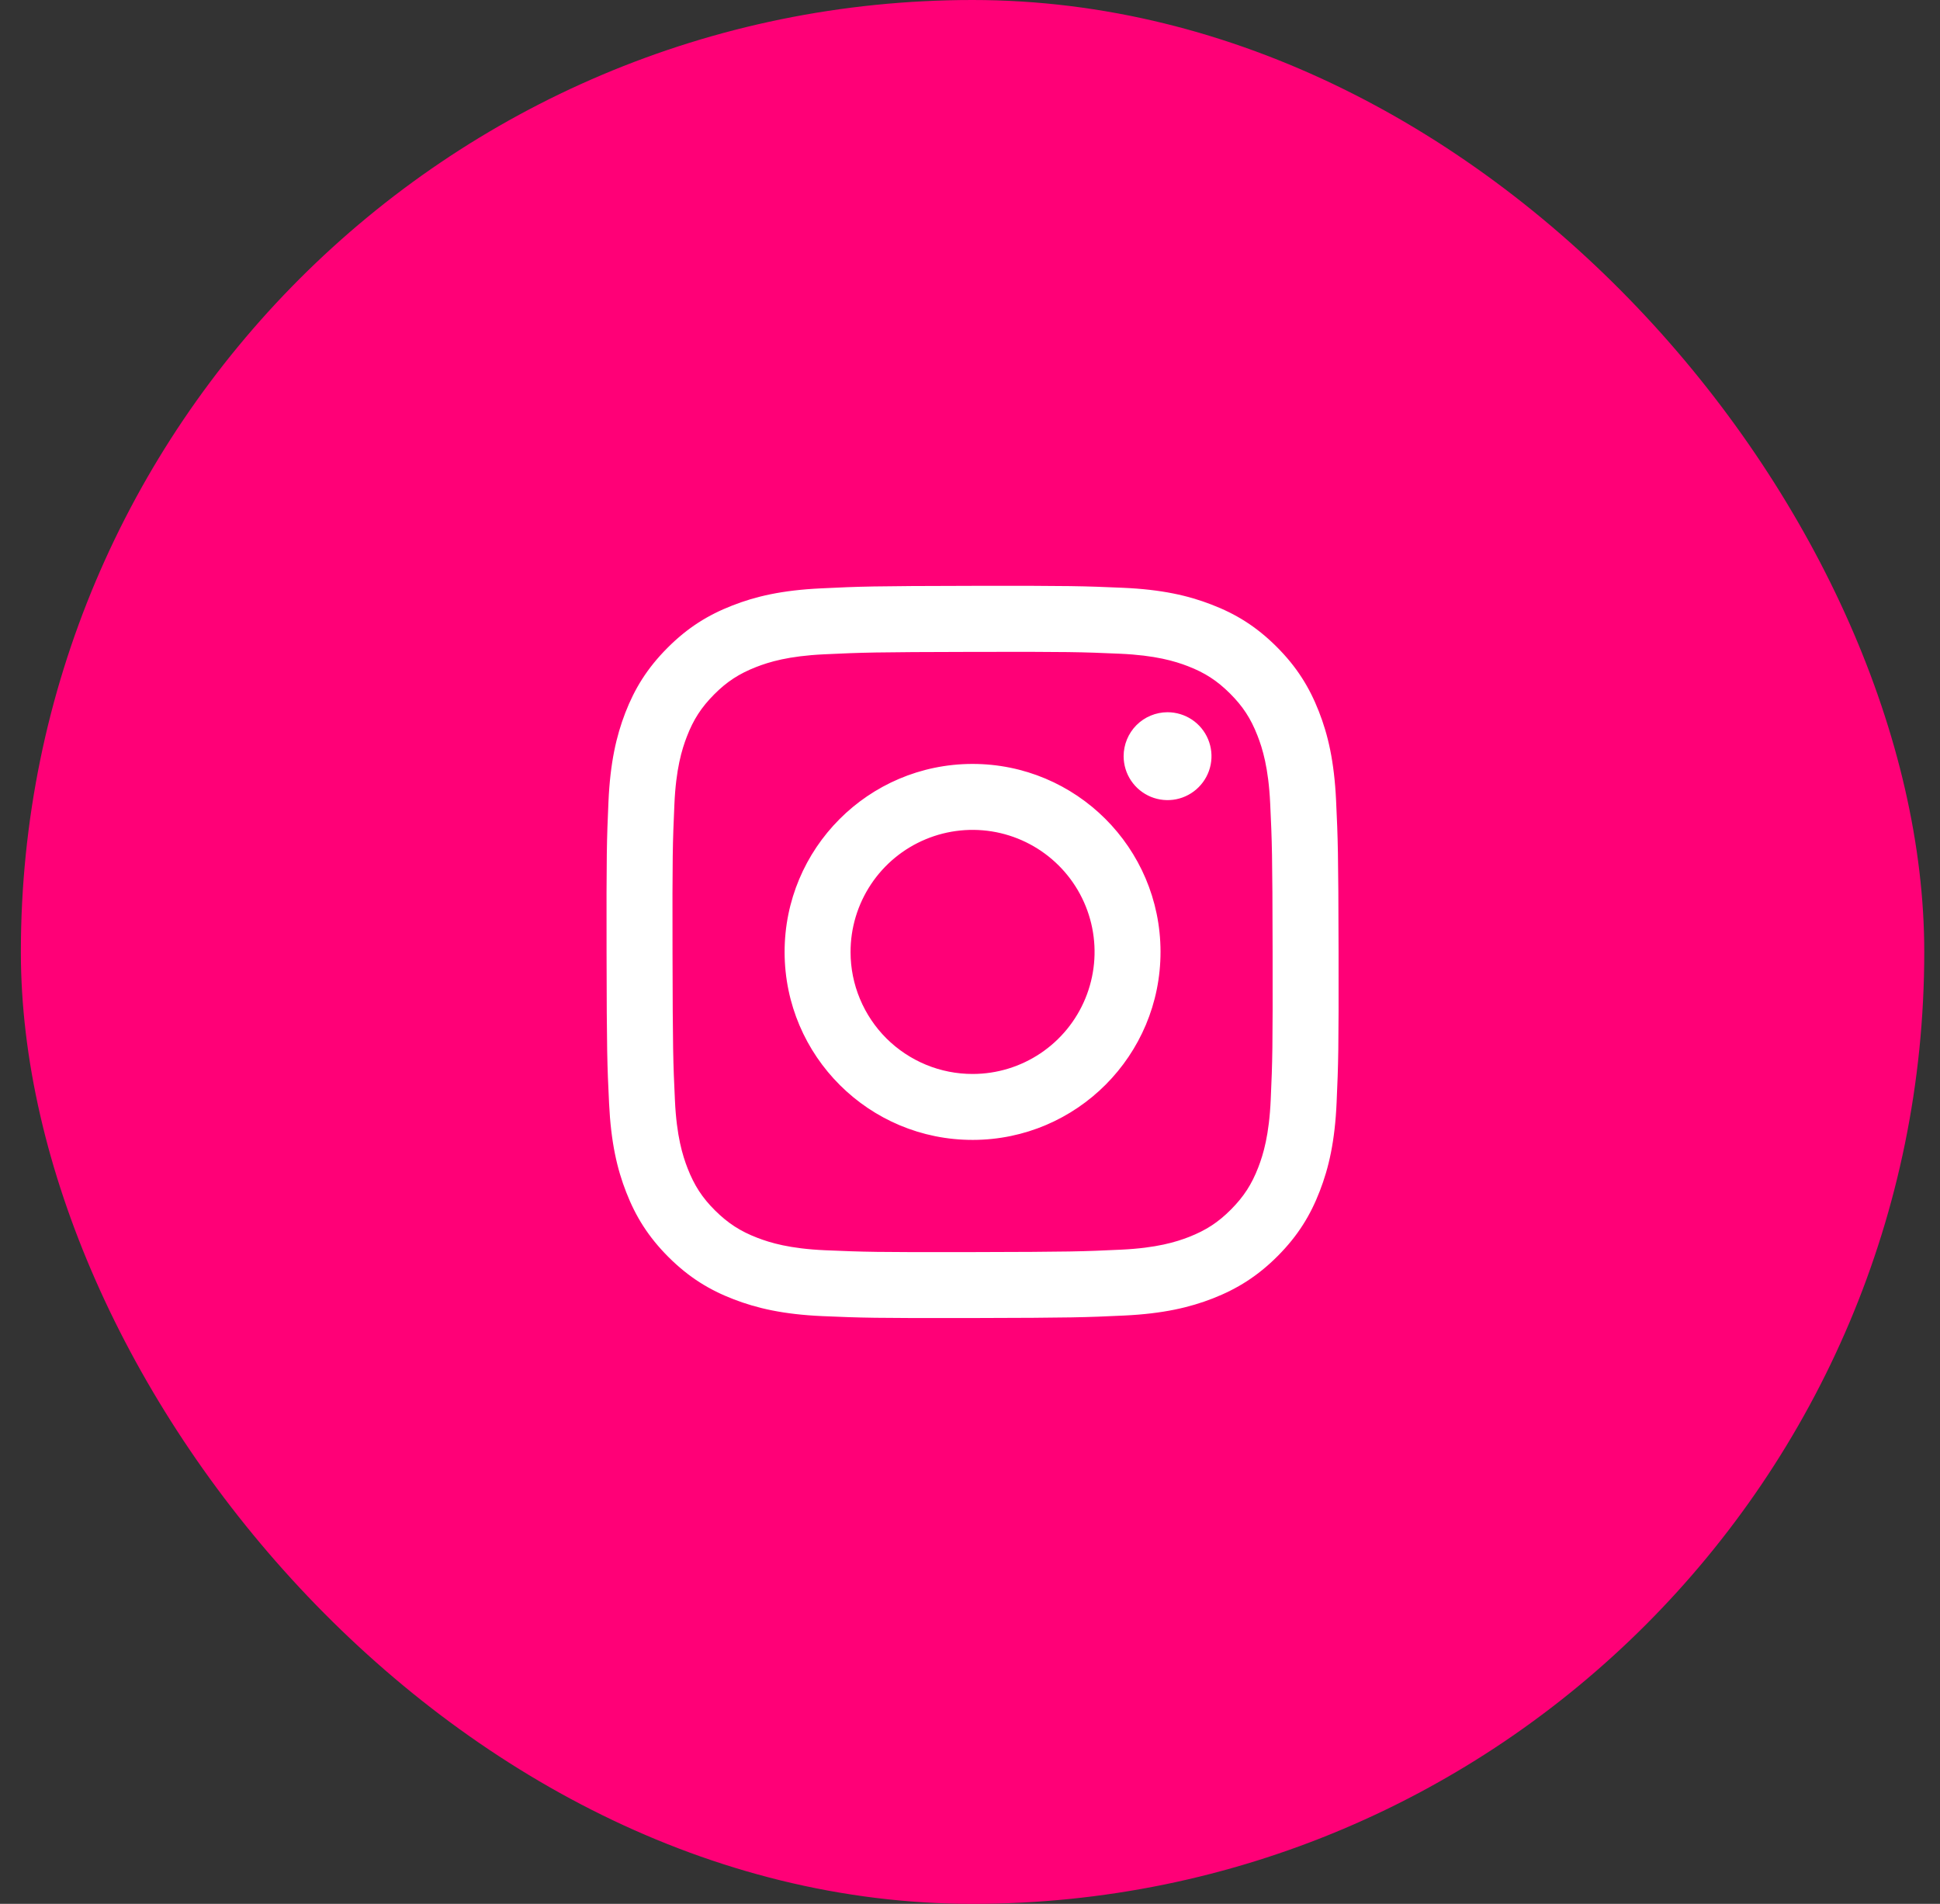 <svg width="53" height="52" viewBox="0 0 53 52" fill="none" xmlns="http://www.w3.org/2000/svg">
<rect x="0" y="0" width="53" height="52" fill="#333333" stroke="none"/>
<rect x="0.57" width="52" height="52" rx="26" fill="#FF0077"/>
<path d="M22.428 16.07C21.364 16.12 20.638 16.29 20.003 16.54C19.345 16.796 18.788 17.14 18.234 17.696C17.679 18.252 17.338 18.81 17.083 19.468C16.837 20.105 16.67 20.832 16.623 21.897C16.576 22.961 16.566 23.303 16.571 26.019C16.576 28.735 16.588 29.075 16.64 30.142C16.691 31.206 16.86 31.932 17.11 32.568C17.366 33.225 17.71 33.782 18.266 34.337C18.823 34.891 19.38 35.232 20.04 35.486C20.676 35.732 21.403 35.9 22.468 35.947C23.532 35.993 23.875 36.004 26.59 35.999C29.304 35.993 29.646 35.981 30.713 35.931C31.779 35.88 32.502 35.71 33.138 35.462C33.795 35.204 34.352 34.861 34.907 34.305C35.461 33.748 35.802 33.19 36.056 32.531C36.303 31.895 36.47 31.168 36.516 30.104C36.563 29.037 36.574 28.696 36.569 25.981C36.563 23.265 36.551 22.925 36.501 21.859C36.45 20.792 36.281 20.068 36.031 19.432C35.774 18.775 35.431 18.218 34.875 17.663C34.318 17.108 33.76 16.767 33.101 16.514C32.465 16.267 31.738 16.1 30.674 16.054C29.609 16.008 29.267 15.996 26.551 16.001C23.835 16.006 23.495 16.018 22.428 16.07ZM22.545 34.148C21.57 34.105 21.041 33.943 20.688 33.807C20.221 33.627 19.888 33.41 19.536 33.062C19.185 32.714 18.969 32.38 18.786 31.913C18.649 31.561 18.484 31.032 18.439 30.057C18.389 29.003 18.379 28.686 18.373 26.017C18.367 23.347 18.377 23.031 18.424 21.977C18.465 21.003 18.628 20.473 18.764 20.12C18.944 19.652 19.16 19.32 19.509 18.968C19.858 18.617 20.191 18.401 20.658 18.218C21.01 18.081 21.539 17.917 22.514 17.871C23.568 17.821 23.884 17.811 26.554 17.805C29.223 17.799 29.54 17.809 30.595 17.855C31.569 17.898 32.099 18.059 32.452 18.195C32.919 18.375 33.252 18.592 33.603 18.941C33.954 19.291 34.171 19.623 34.353 20.09C34.491 20.442 34.655 20.97 34.701 21.945C34.751 23 34.762 23.316 34.767 25.985C34.772 28.655 34.763 28.972 34.716 30.026C34.674 31 34.512 31.53 34.376 31.883C34.196 32.35 33.979 32.683 33.63 33.035C33.281 33.386 32.948 33.602 32.482 33.785C32.13 33.922 31.6 34.086 30.626 34.132C29.572 34.182 29.256 34.192 26.585 34.198C23.915 34.204 23.6 34.193 22.545 34.148ZM30.697 20.655C30.698 20.893 30.768 21.125 30.901 21.322C31.033 21.519 31.221 21.672 31.44 21.763C31.66 21.853 31.901 21.877 32.134 21.83C32.366 21.783 32.58 21.668 32.747 21.5C32.915 21.332 33.029 21.118 33.075 20.885C33.121 20.652 33.096 20.411 33.005 20.192C32.914 19.973 32.76 19.786 32.562 19.654C32.364 19.523 32.132 19.453 31.895 19.453C31.577 19.454 31.272 19.581 31.047 19.806C30.823 20.032 30.697 20.337 30.697 20.655ZM21.435 26.01C21.441 28.846 23.744 31.14 26.58 31.134C29.415 31.129 31.71 28.826 31.705 25.99C31.7 23.154 29.396 20.86 26.56 20.865C23.724 20.871 21.43 23.174 21.435 26.01ZM23.237 26.006C23.235 25.347 23.43 24.702 23.795 24.153C24.16 23.604 24.68 23.176 25.288 22.923C25.897 22.669 26.567 22.602 27.214 22.729C27.861 22.857 28.455 23.173 28.922 23.638C29.39 24.103 29.708 24.697 29.838 25.343C29.968 25.989 29.903 26.66 29.652 27.269C29.401 27.879 28.975 28.4 28.427 28.768C27.88 29.135 27.236 29.332 26.577 29.333C26.139 29.334 25.705 29.249 25.3 29.082C24.896 28.915 24.528 28.671 24.217 28.362C23.907 28.053 23.661 27.686 23.493 27.282C23.324 26.877 23.237 26.444 23.237 26.006Z" fill="white"/>
</svg>

